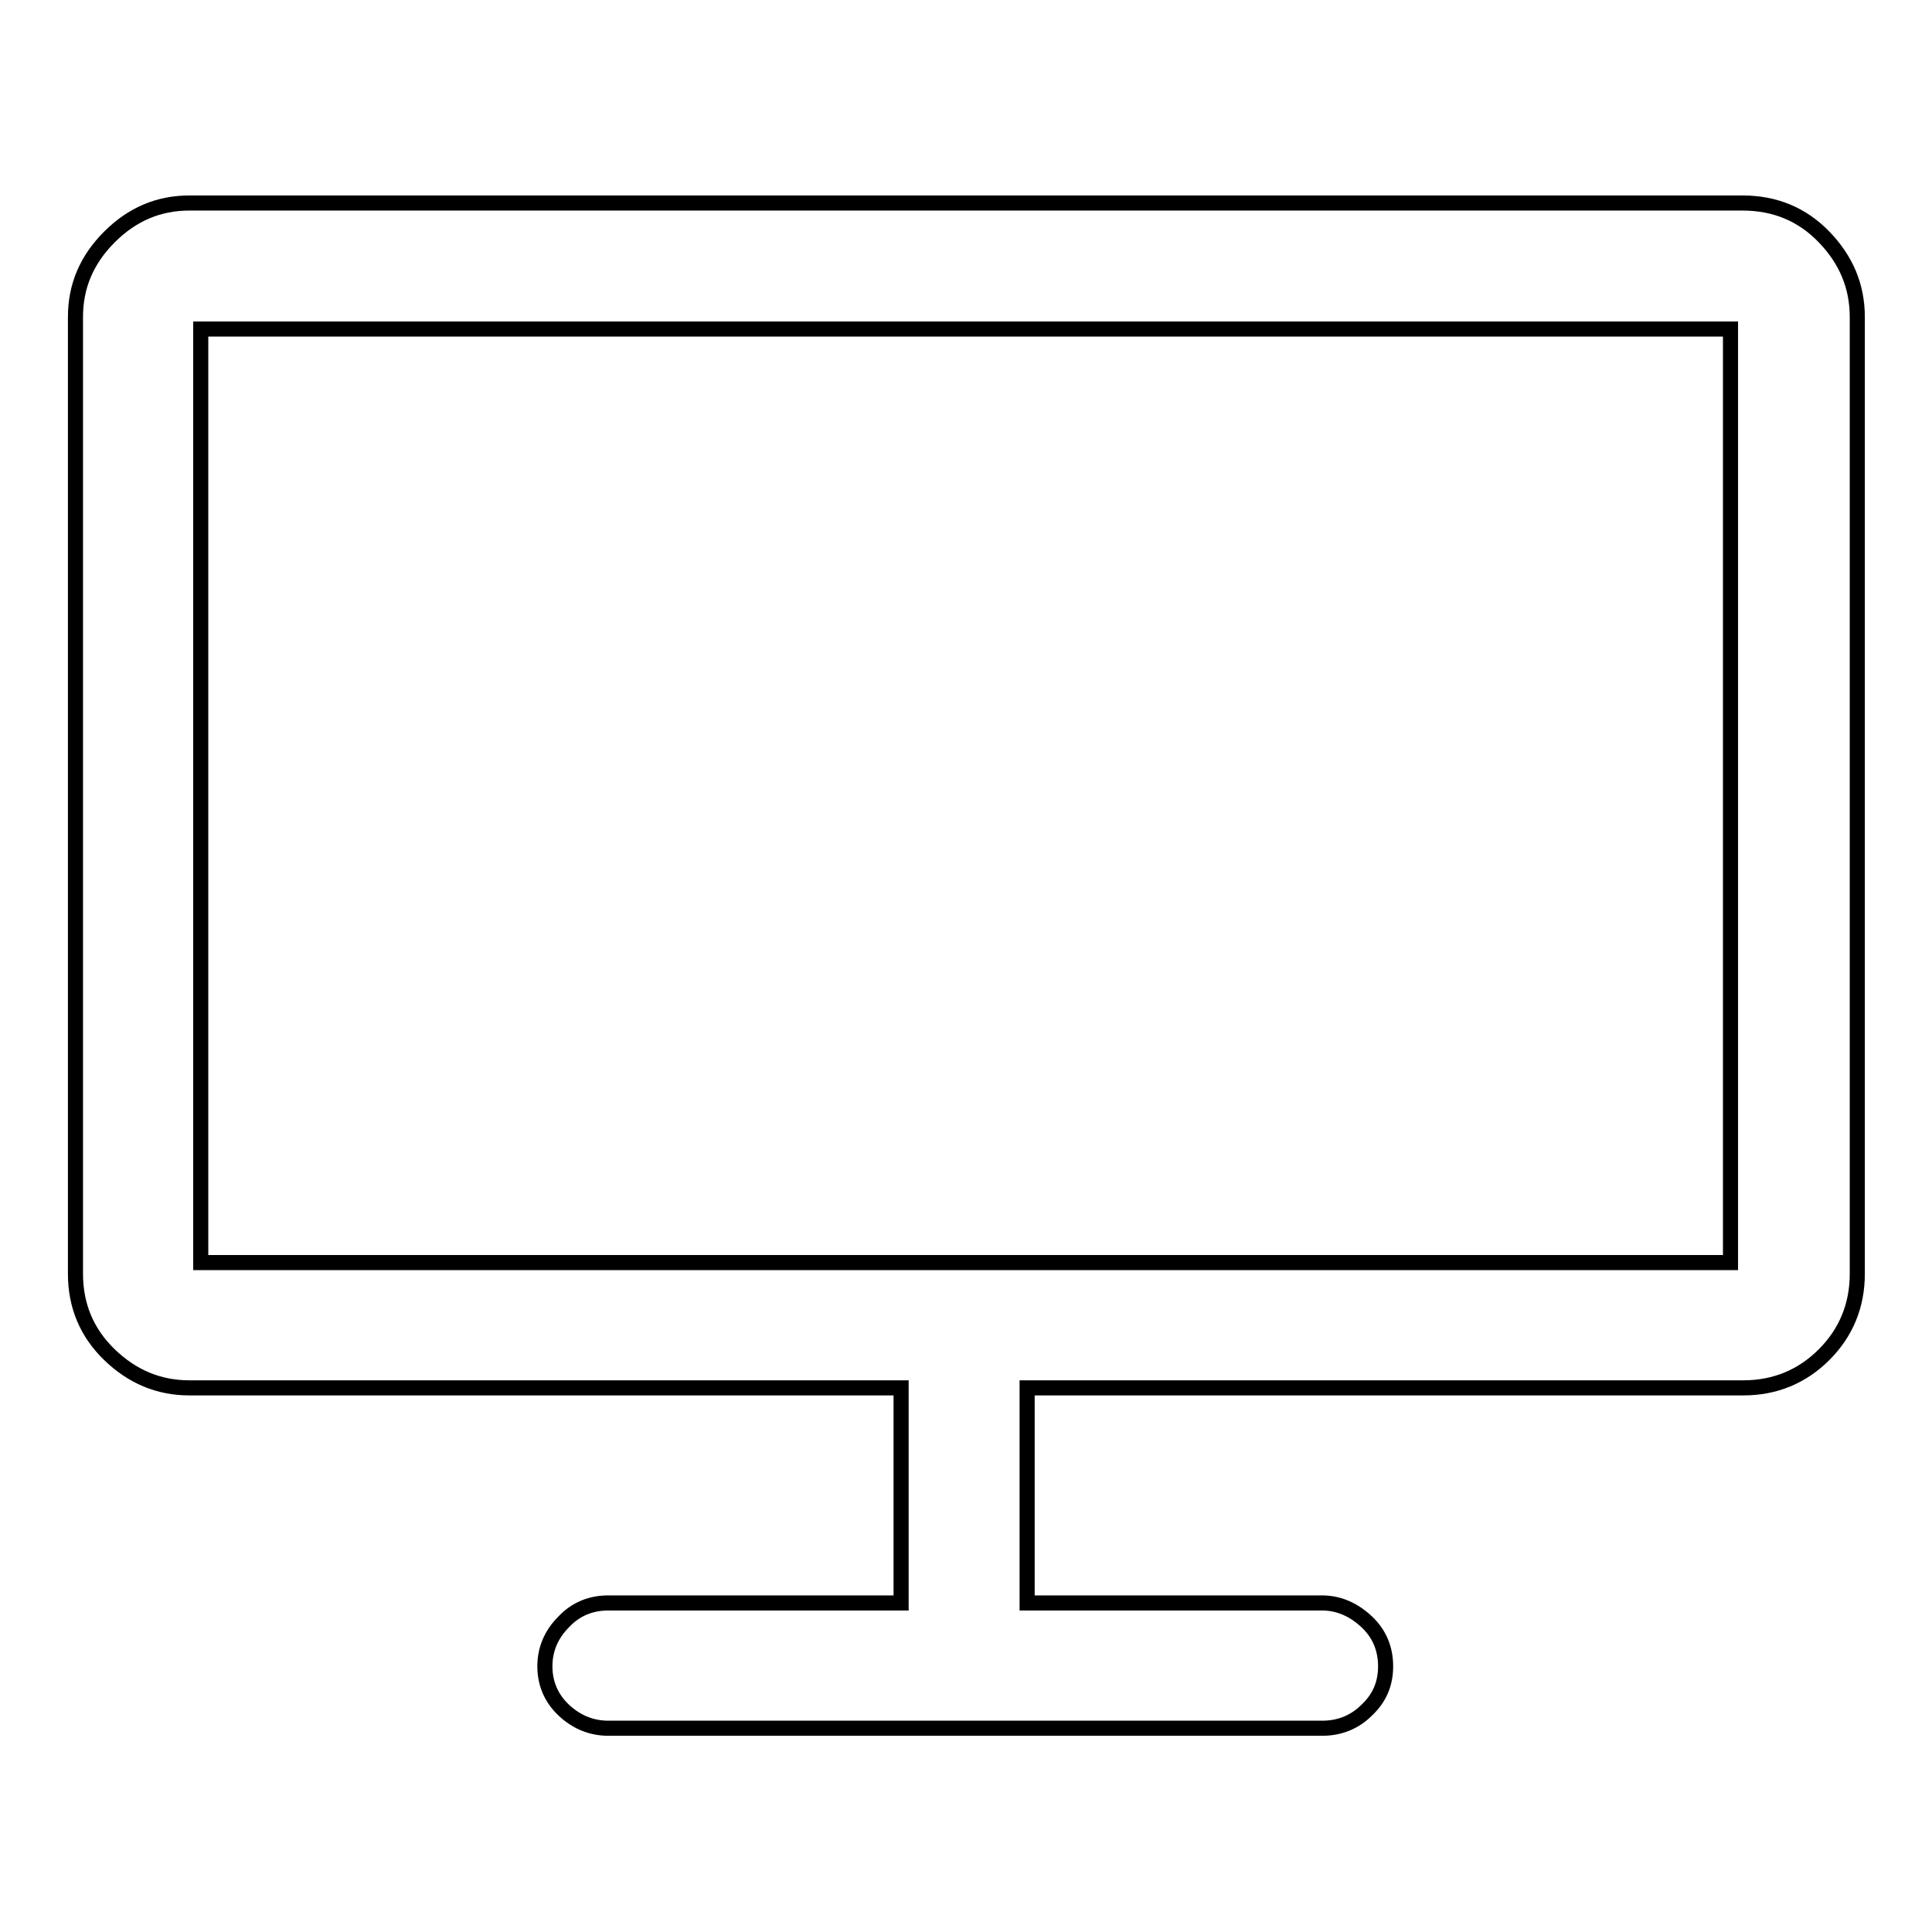<?xml version="1.0" encoding="utf-8"?>
<!-- Svg Vector Icons : http://www.onlinewebfonts.com/icon -->
<!DOCTYPE svg PUBLIC "-//W3C//DTD SVG 1.1//EN" "http://www.w3.org/Graphics/SVG/1.1/DTD/svg11.dtd">
<svg version="1.1" xmlns="http://www.w3.org/2000/svg" xmlns:xlink="http://www.w3.org/1999/xlink" x="0px" y="0px" viewBox="0 0 256 256" enable-background="new 0 0 256 256" xml:space="preserve">
<g> <path stroke-width="2" fill-opacity="0" stroke="#000000"  d="M230.9,26.9H25.1c-4.1,0-7.6,1.5-10.6,4.5S10,37.9,10,42v126.8c0,4.2,1.5,7.8,4.5,10.7 c3,2.9,6.5,4.4,10.6,4.4h94.3v28.5H80.6c-2.3,0-4.3,0.8-5.9,2.5c-1.7,1.7-2.5,3.7-2.5,5.9s0.8,4.2,2.5,5.8s3.7,2.4,5.9,2.4h94.6 c2.3,0,4.3-0.8,5.9-2.4c1.7-1.6,2.5-3.5,2.5-5.8c0-2.3-0.8-4.3-2.5-5.9s-3.7-2.5-5.9-2.5h-39.1v-28.5h94.9c4.2,0,7.8-1.5,10.7-4.4 c2.9-2.9,4.4-6.5,4.4-10.7V42c0-4.1-1.5-7.6-4.4-10.6S235.2,26.9,230.9,26.9z M229.3,43.6v123.7H26.6V43.6H229.3z"/></g>
</svg>